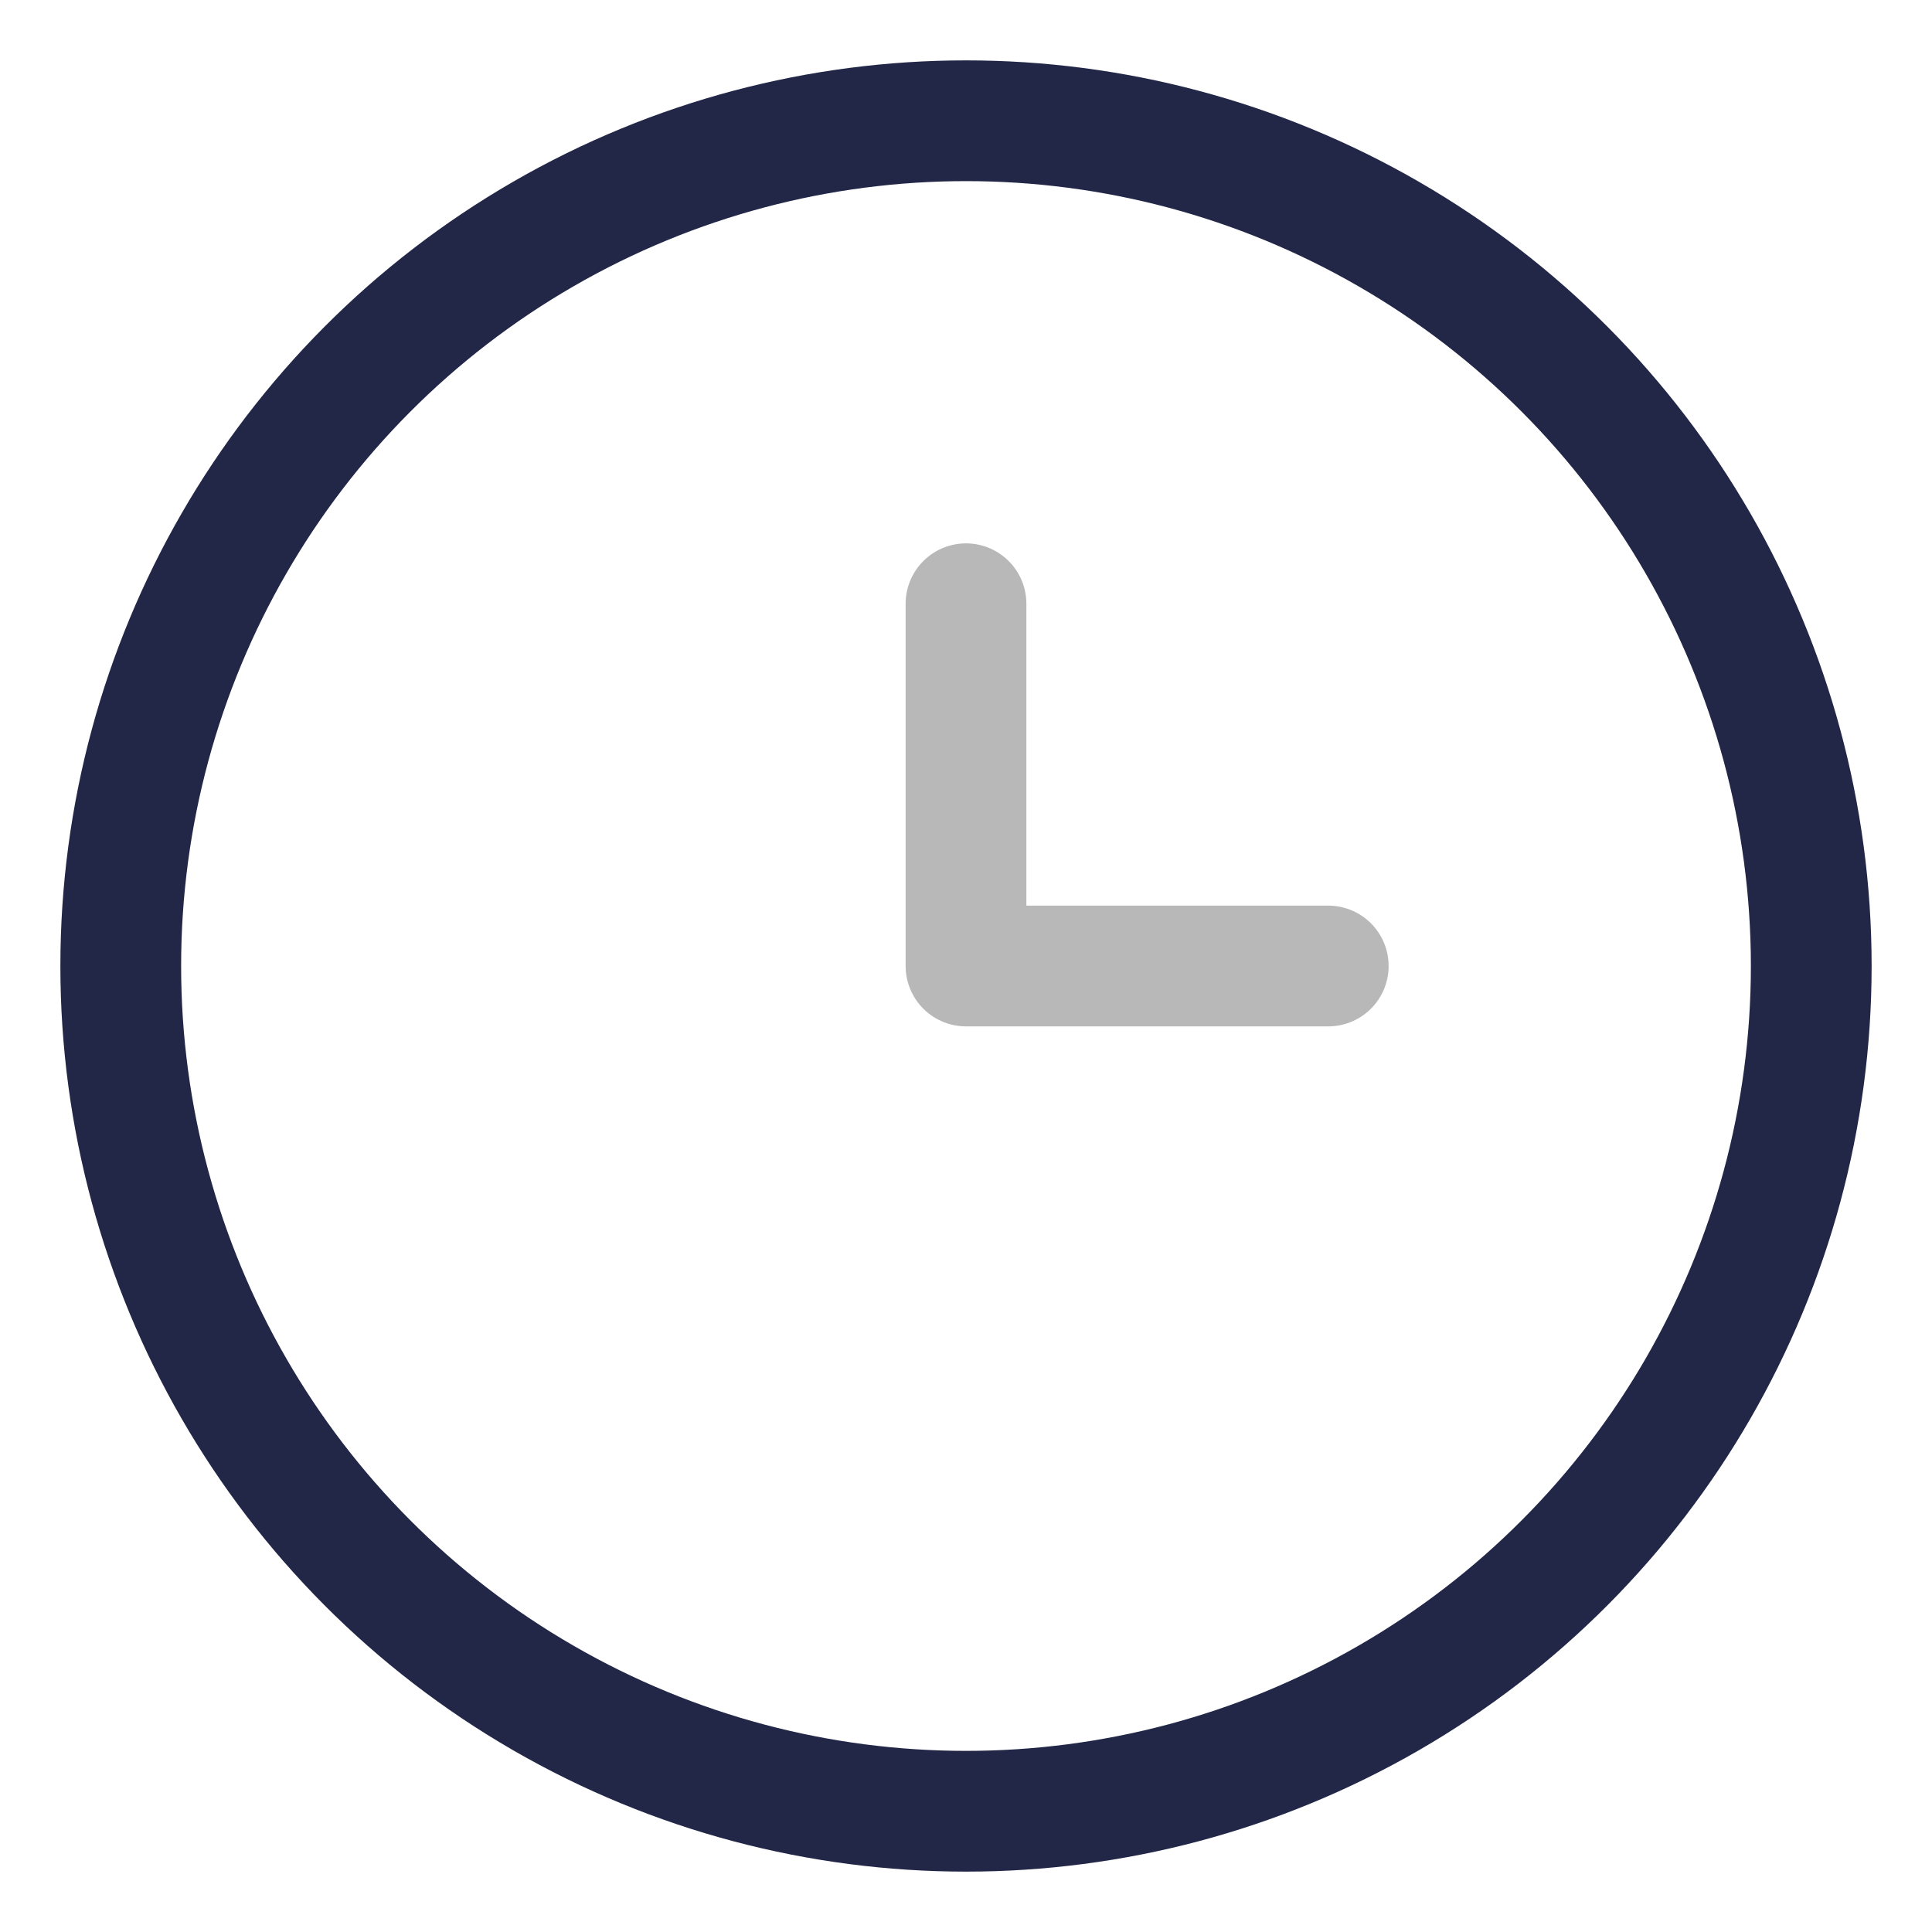 <?xml version="1.0" encoding="UTF-8"?>
<svg xmlns="http://www.w3.org/2000/svg" width="32" height="32" viewBox="0 0 32 32"><circle cx="16" cy="16" r="14" fill="none" stroke="#222748" stroke-width="2"/><path stroke="#B8B8B8" stroke-width="2" stroke-linecap="round" d="M16 16v-6m0 6h6"/></svg>